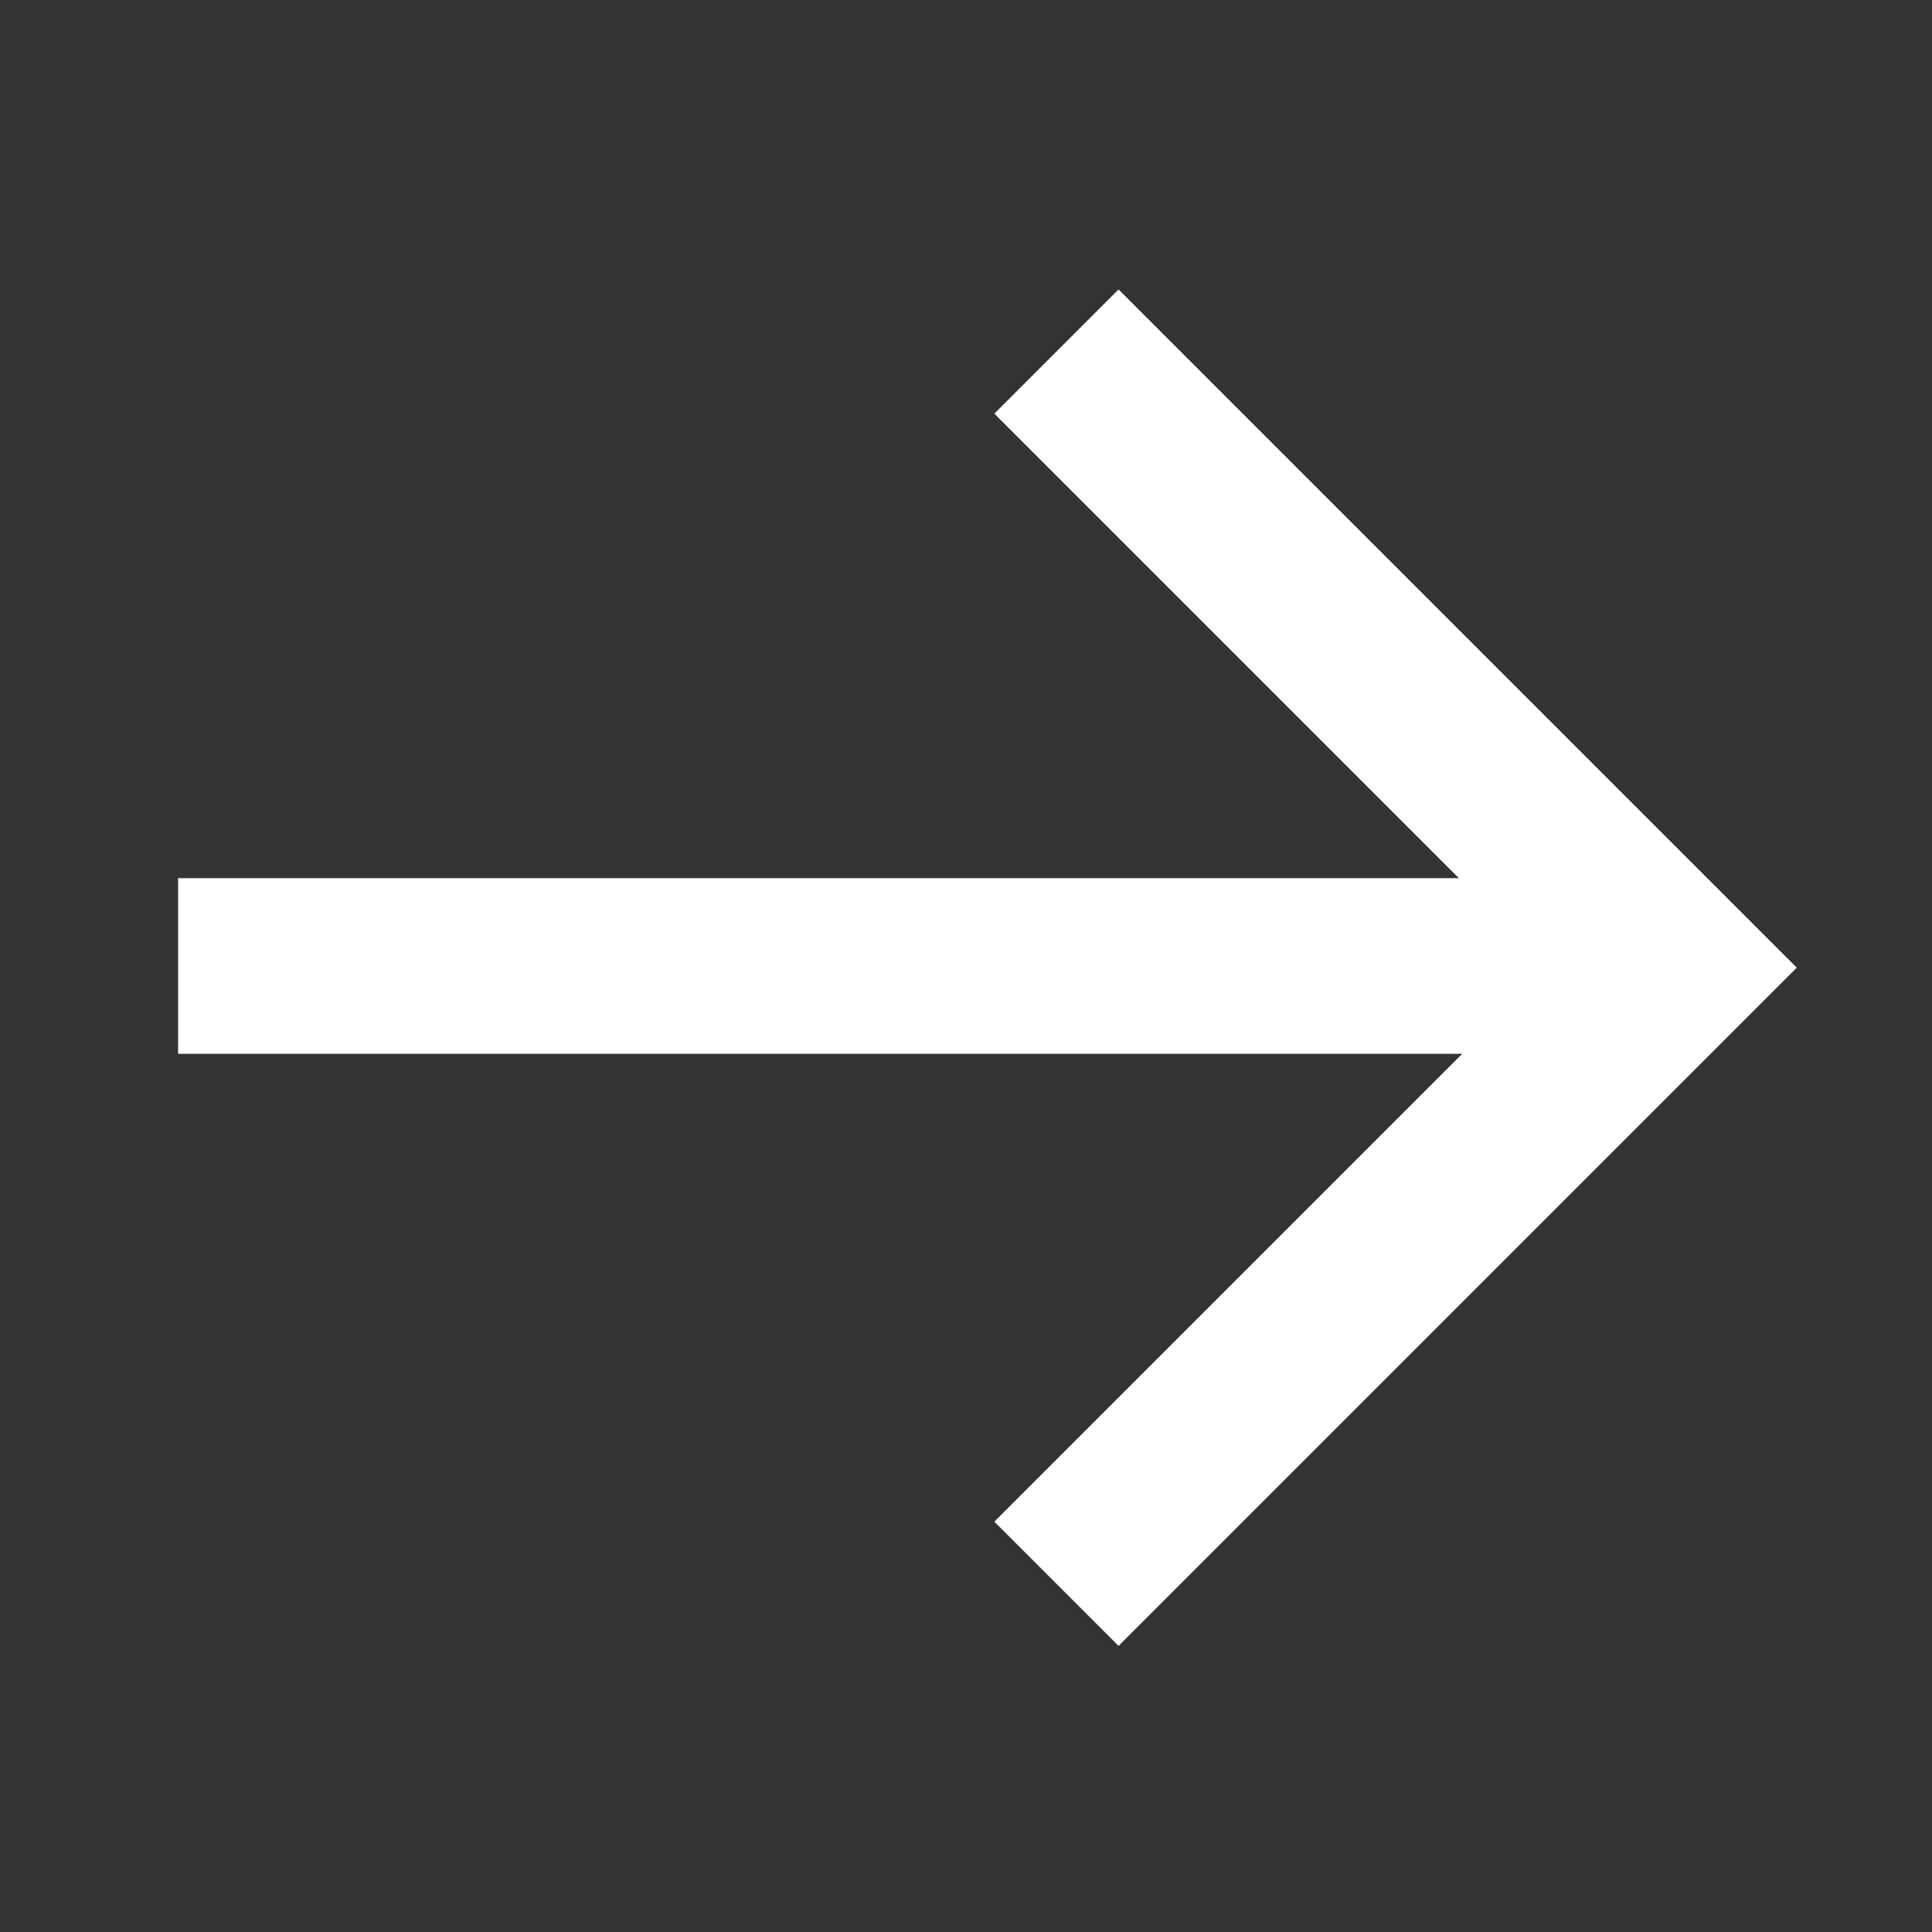 <svg width="22" height="22" viewBox="0 0 22 22" fill="none" xmlns="http://www.w3.org/2000/svg">
<rect x="0" y="0" width="22" height="22" fill="#333333" stroke="none"/>
<path d="M2.028 11L19.028 11" stroke="white" stroke-width="2"/>
<path d="M12.03 4.003L19.046 11.019L12.03 18.035" stroke="white" stroke-width="2"/>
</svg>
